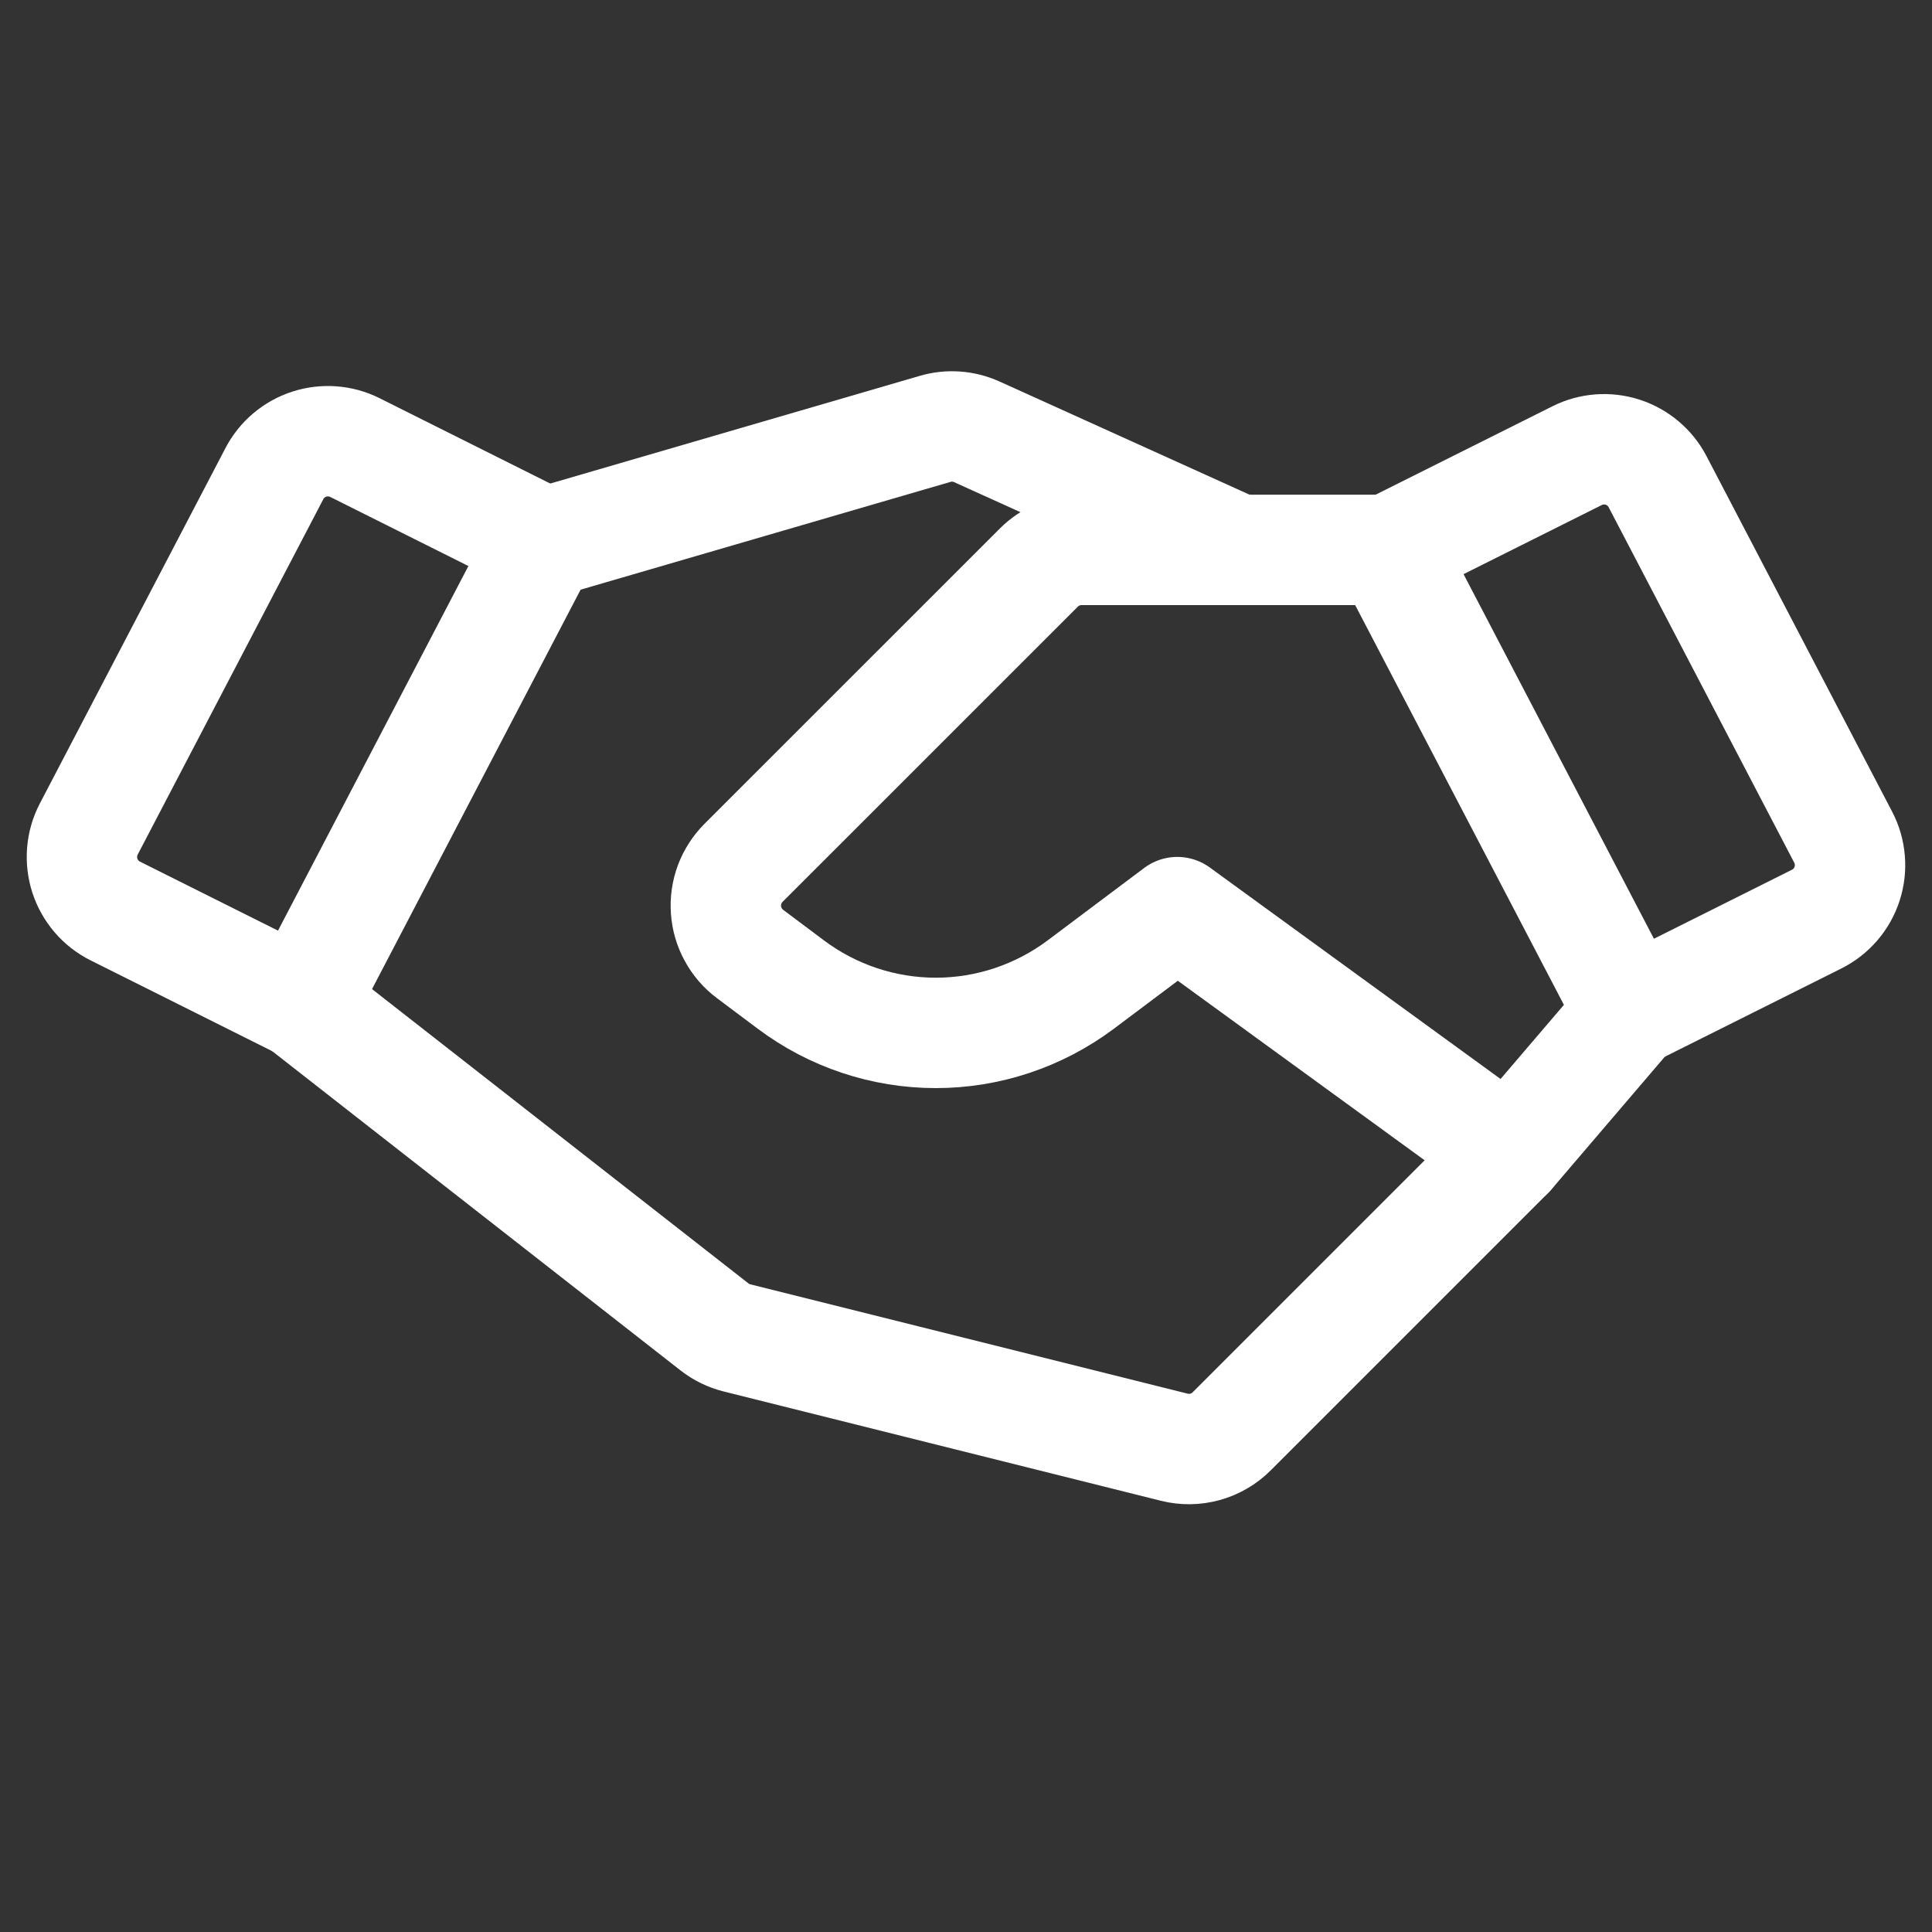 <svg width="35" height="35" viewBox="0 0 35 35" fill="none" xmlns="http://www.w3.org/2000/svg">
<rect x="0" y="0" width="35" height="35" fill="#333333" stroke="none"/>
<path d="M32.911 16.65L29.531 18.34L25.156 9.962L28.57 8.255C28.826 8.126 29.123 8.104 29.396 8.192C29.669 8.281 29.896 8.472 30.029 8.727L33.391 15.166C33.458 15.294 33.499 15.435 33.511 15.58C33.524 15.725 33.507 15.87 33.462 16.009C33.417 16.147 33.346 16.275 33.251 16.385C33.156 16.495 33.041 16.585 32.911 16.65V16.65Z" stroke="white" stroke-width="2" stroke-linecap="round" stroke-linejoin="round"/>
<path d="M5.468 18.193L2.089 16.504C1.959 16.439 1.843 16.349 1.748 16.238C1.654 16.128 1.582 16 1.537 15.862C1.493 15.724 1.476 15.578 1.488 15.434C1.5 15.289 1.541 15.148 1.608 15.019L4.971 8.58C5.103 8.326 5.331 8.134 5.603 8.046C5.876 7.958 6.173 7.98 6.429 8.108L9.843 9.815L5.468 18.193Z" stroke="white" stroke-width="2" stroke-linecap="round" stroke-linejoin="round"/>
<path d="M29.531 18.34L27.344 20.899L22.313 25.93C22.179 26.064 22.014 26.16 21.831 26.211C21.649 26.261 21.457 26.264 21.274 26.218L13.35 24.237C13.202 24.2 13.063 24.132 12.942 24.037L5.469 18.194" stroke="white" stroke-width="2" stroke-linecap="round" stroke-linejoin="round"/>
<path d="M27.343 20.899L21.328 16.524L19.578 17.837C18.82 18.404 17.899 18.712 16.953 18.712C16.006 18.712 15.085 18.404 14.328 17.837L13.586 17.281C13.461 17.187 13.357 17.067 13.283 16.929C13.207 16.792 13.163 16.64 13.152 16.483C13.141 16.327 13.163 16.17 13.218 16.023C13.273 15.876 13.359 15.743 13.469 15.632L18.82 10.282C18.921 10.18 19.042 10.1 19.175 10.045C19.307 9.99 19.45 9.962 19.593 9.962H25.156" stroke="white" stroke-width="2" stroke-linecap="round" stroke-linejoin="round"/>
<path d="M9.922 9.815L16.939 7.77C17.189 7.696 17.458 7.715 17.696 7.823L22.422 9.962" stroke="white" stroke-width="2" stroke-linecap="round" stroke-linejoin="round"/>
</svg>
